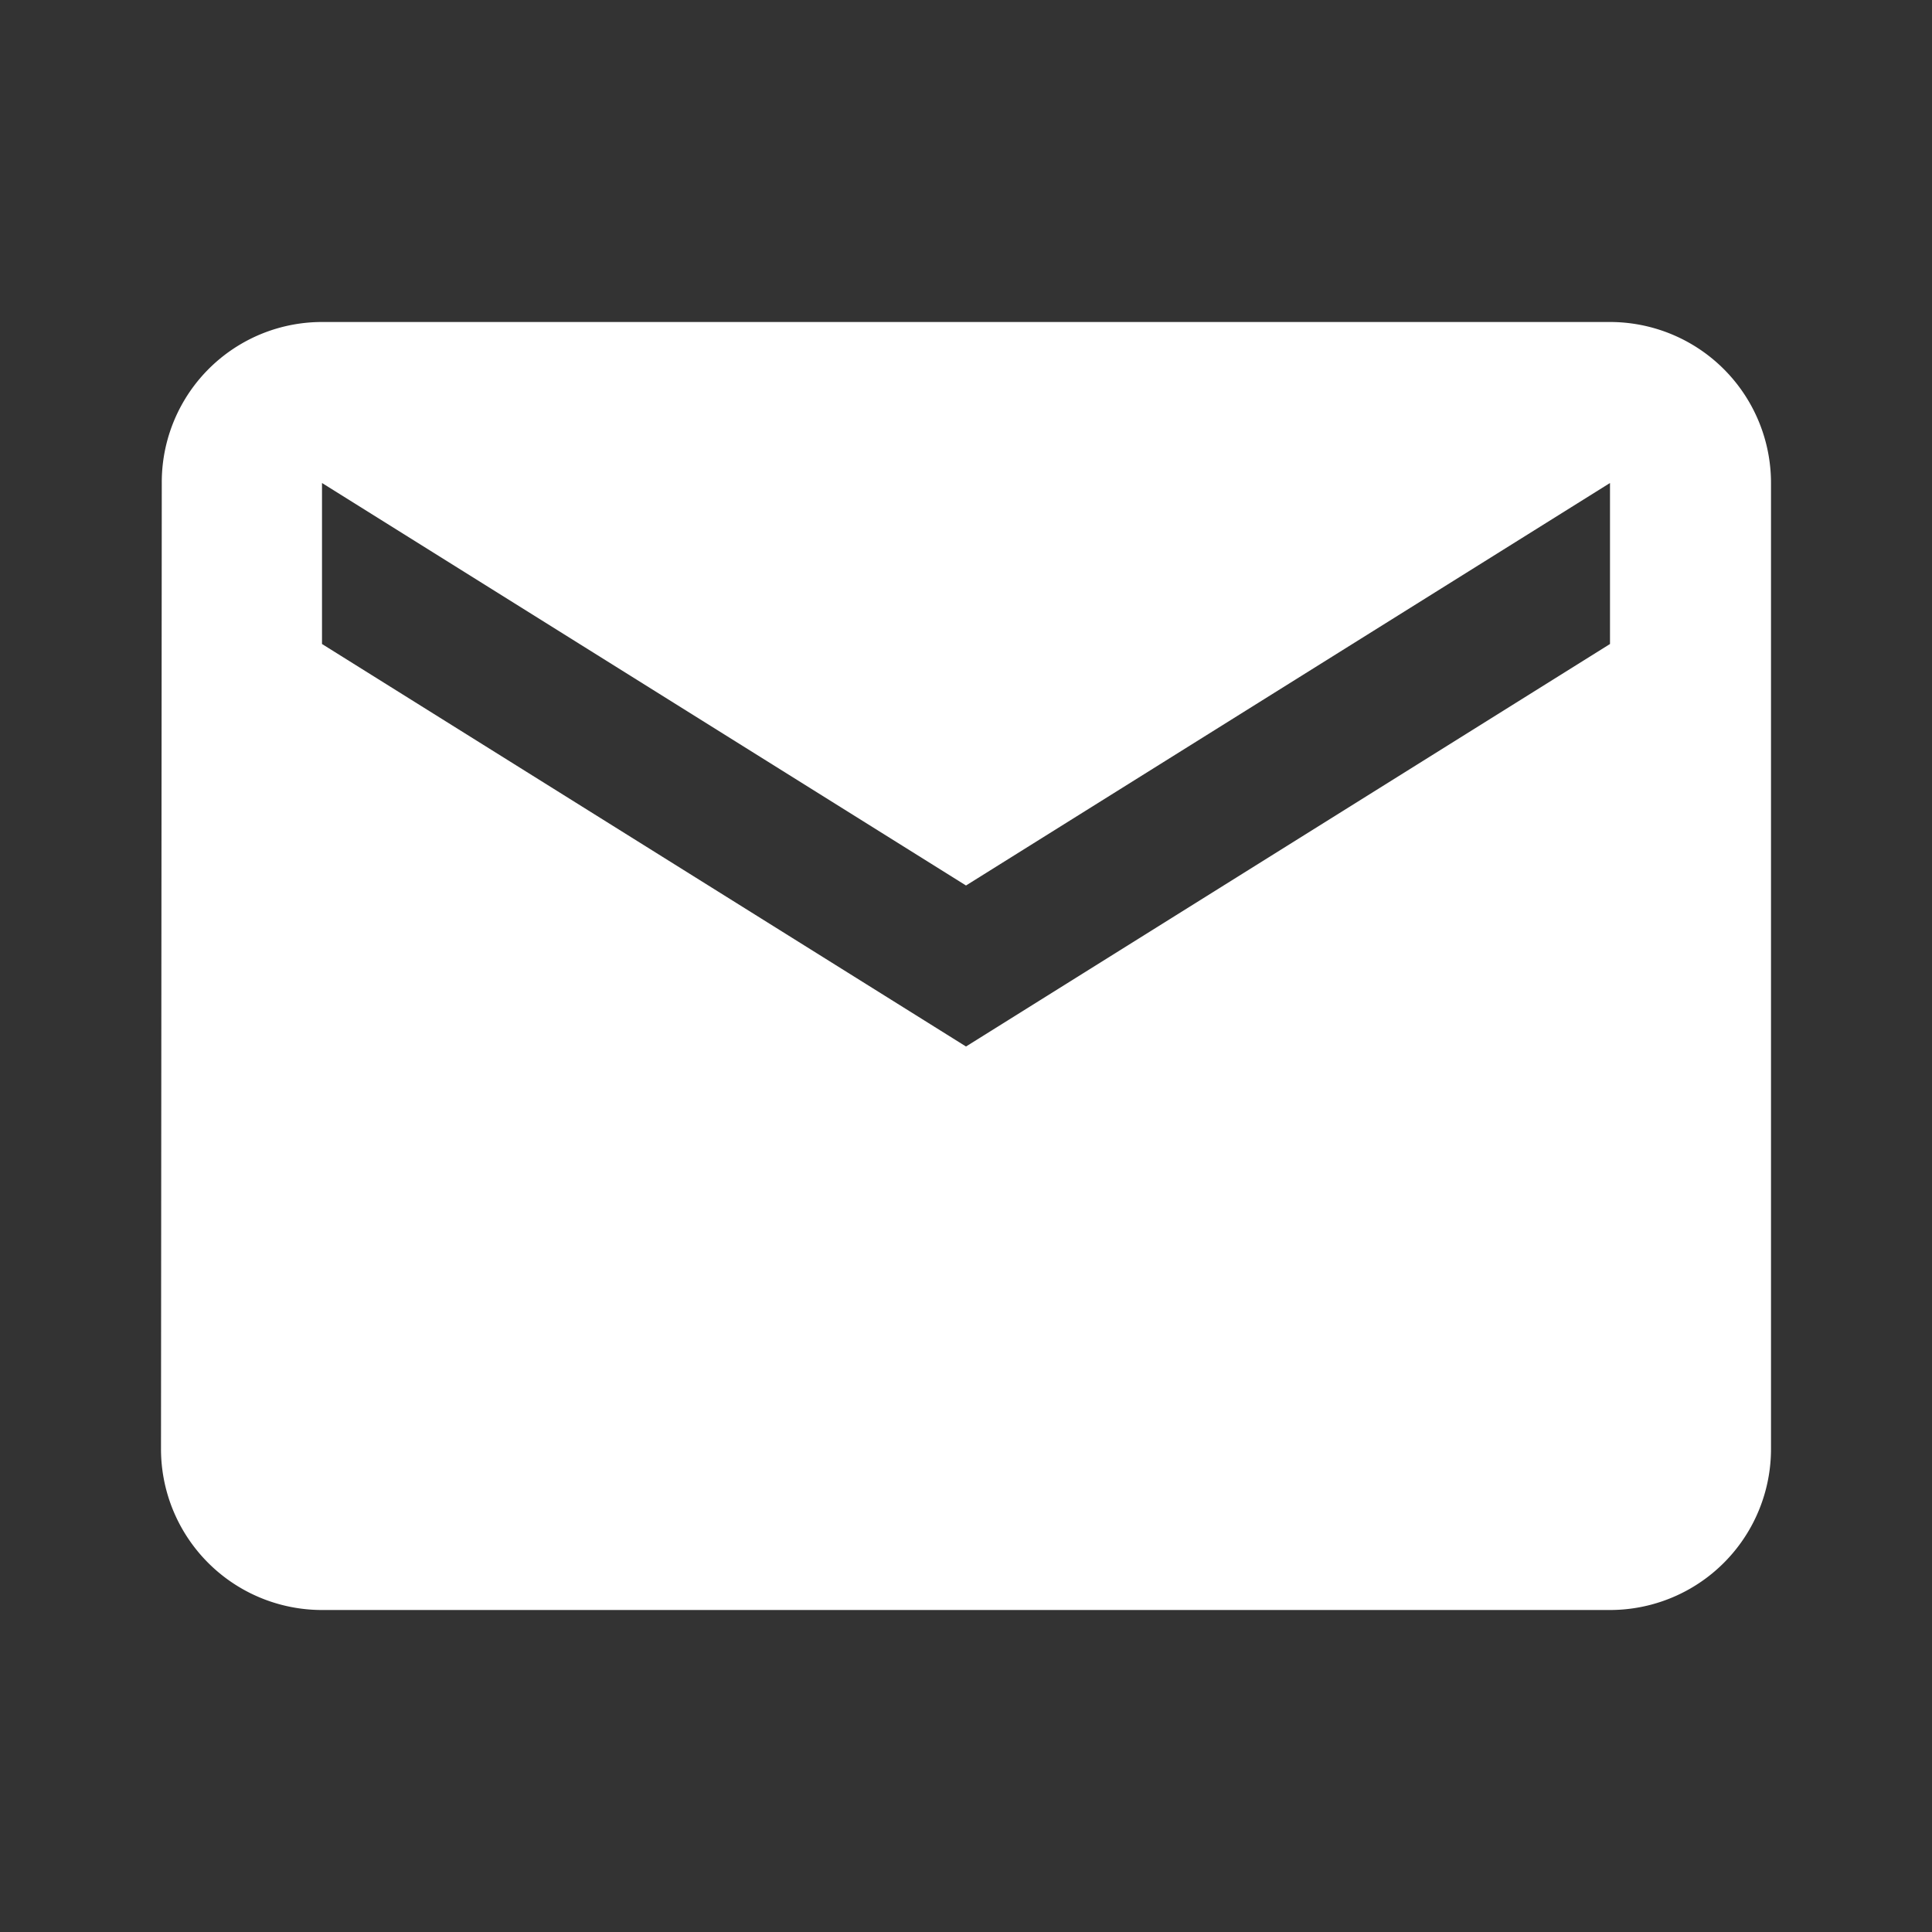 <svg xmlns="http://www.w3.org/2000/svg" width="17.4" height="17.4" data-name="Group 4460"><rect width="100%" height="100%" fill="#333333" stroke="none"/><path fill="#fff" d="M14.5 2.9H2.9a1.443 1.443 0 0 0-1.443 1.45l-.007 8.7A1.45 1.45 0 0 0 2.9 14.5h11.6a1.45 1.45 0 0 0 1.45-1.45v-8.7A1.45 1.45 0 0 0 14.5 2.9m0 2.9L8.7 9.425 2.9 5.8V4.35l5.8 3.625 5.8-3.625Z" data-name="Path 6030"/><path fill="none" d="M0 0h17.4v17.4H0Z" data-name="Path 6031"/></svg>